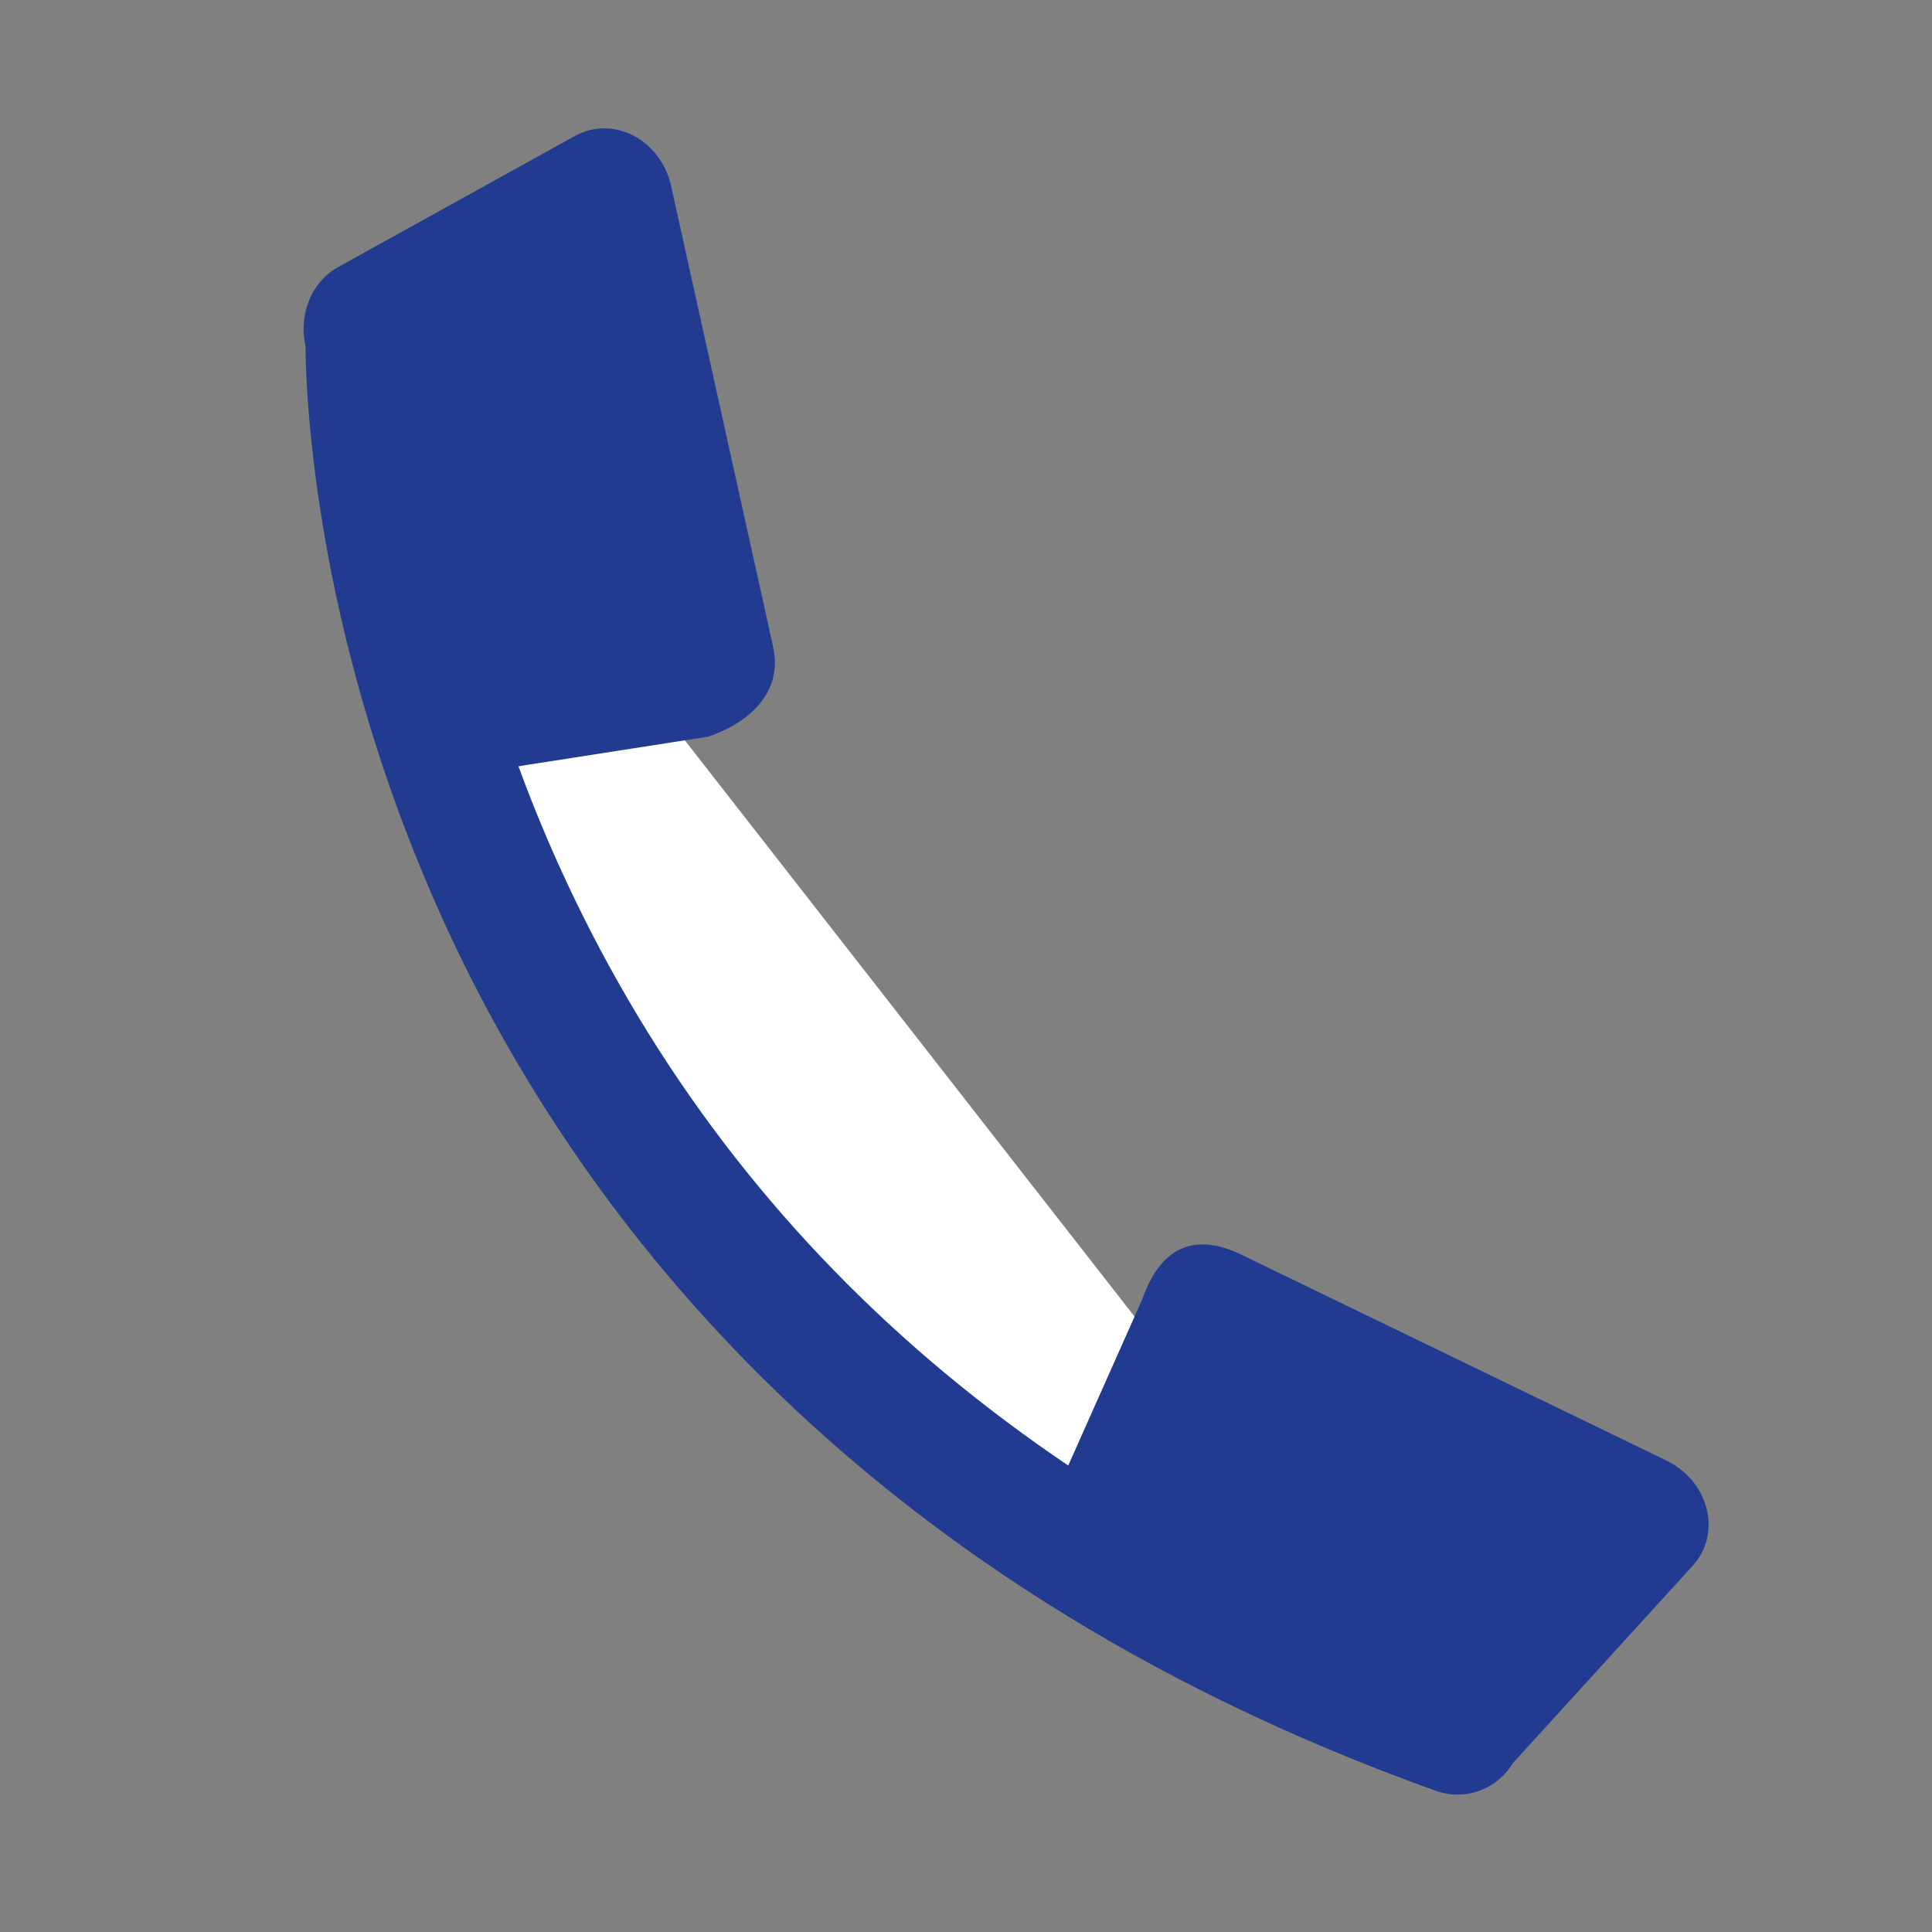 <?xml version="1.0" encoding="UTF-8"?>
<svg id="Contact_Us" xmlns="http://www.w3.org/2000/svg" viewBox="0 0 960 960">
  <rect x="0" y="0" width="960" height="960" fill="#808080" stroke="none"/>
  <defs>
    <style>
      .cls-1 {
        fill: #fff;
      }

      .cls-2 {
        fill: #213b90;
      }
    </style>
  </defs>
  <g>
    <path class="cls-1" d="M183.63,167.12s-10.97,495.3,540.65,692.79"/>
    <path class="cls-2" d="M721.55,891.62c-2.67-.23-5.36-.81-8-1.75-295.53-105.81-432.59-296.3-495.52-437.46-68.33-153.27-66.34-280.65-66.22-286,.39-17.57,14.95-31.5,32.52-31.11,17.54.29,31.49,14.93,31.11,32.49-.04,2.27-1.2,121.31,61.88,261.31,84.49,187.5,238.48,322.37,457.67,400.85,16.55,5.92,25.16,24.14,19.24,40.69-4.98,13.91-18.64,22.2-32.69,20.99Z"/>
  </g>
  <path class="cls-2" d="M185.96,358.49l-34.18-186.67c-3.5-15.83,3.12-31.85,16.16-39.07l117.72-65.18c19-10.52,42.72,1.83,47.83,24.9l50.69,229.03c5.11,23.08-12.95,38.11-32.29,44.55l-134.8,21.02c-14.87-1.04-27.63-12.77-31.13-28.6Z"/>
  <path class="cls-2" d="M540.62,789.42l168.14,94.72c14.6,7.07,31.71,4.32,41.74-6.69l90.62-99.48c14.63-16.06,8.09-41.99-13.18-52.29l-211.12-102.24c-21.27-10.3-39.32-5.98-49.2,22.08l-47.64,106.99c-2.42,14.71,6.04,29.83,20.63,36.9Z"/>
</svg>
